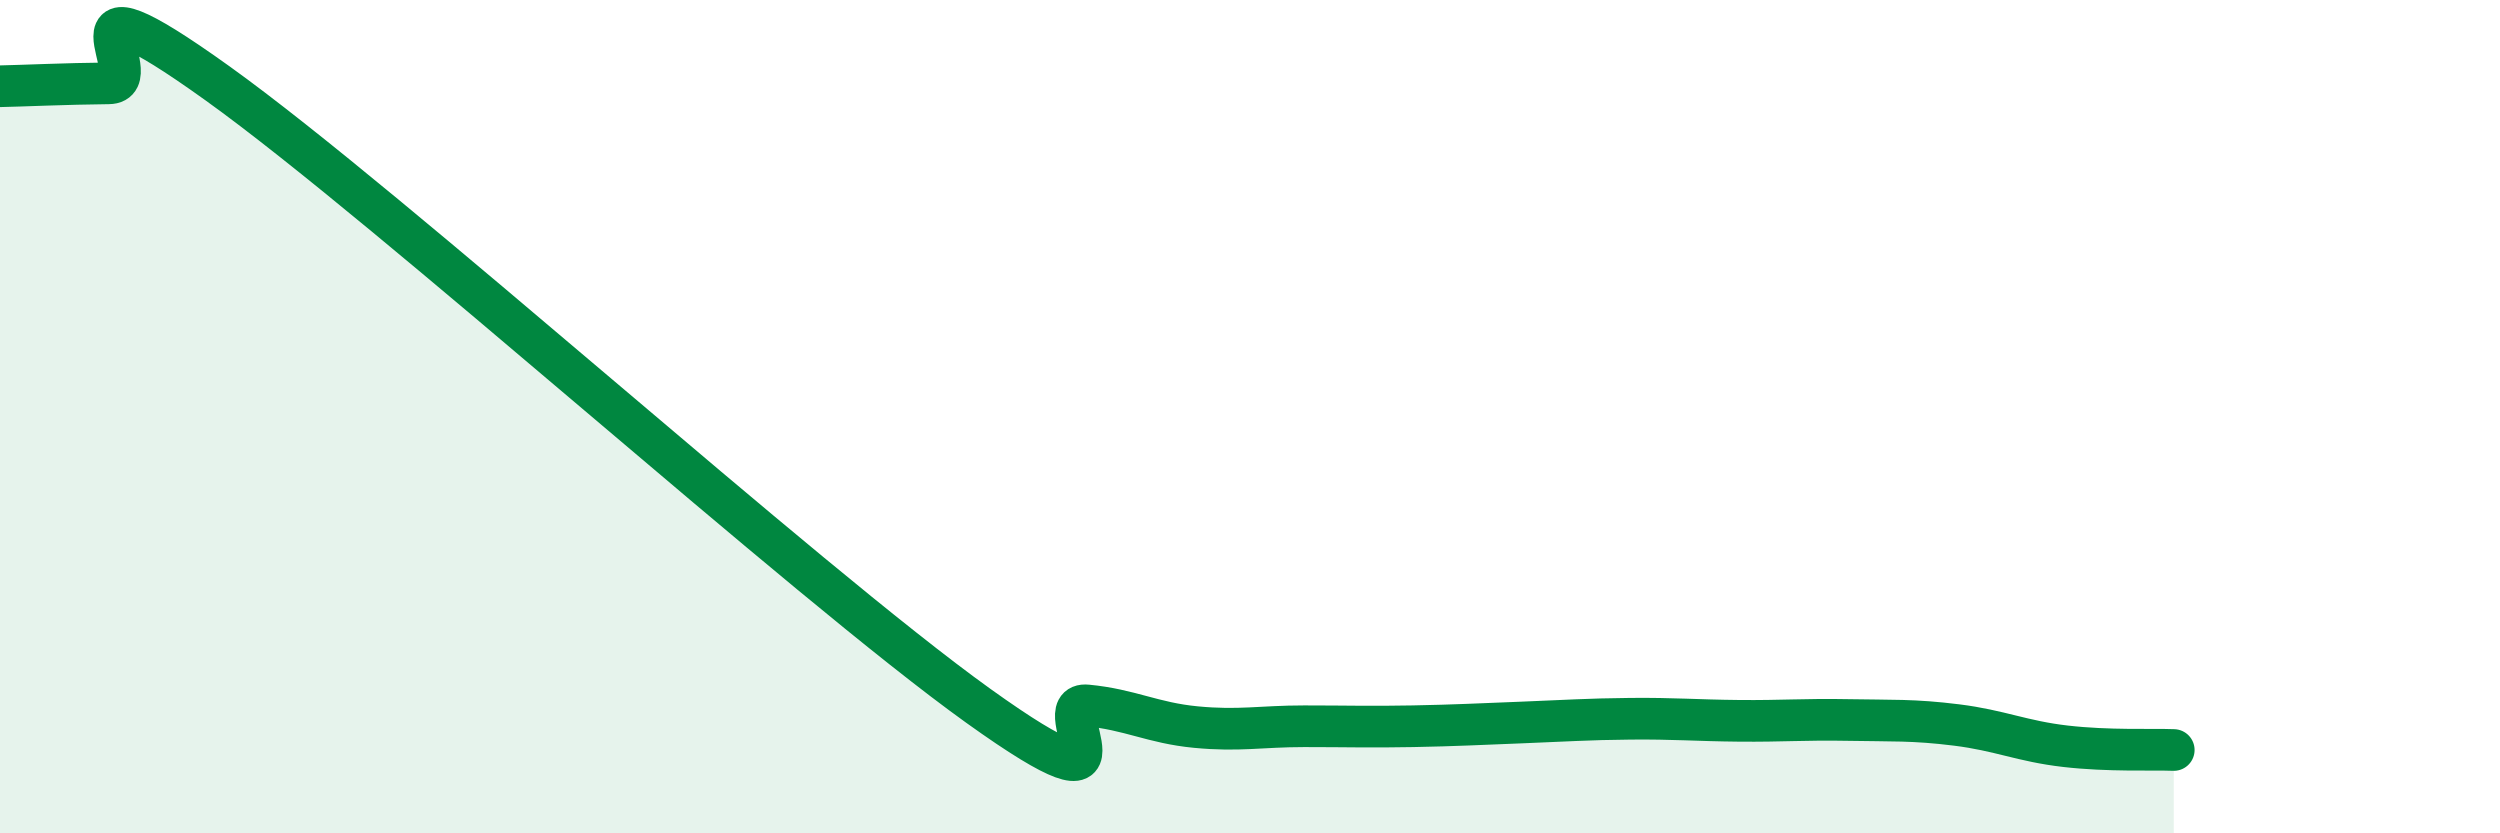 
    <svg width="60" height="20" viewBox="0 0 60 20" xmlns="http://www.w3.org/2000/svg">
      <path
        d="M 0,2.07 C 0.52,2.06 1.57,2.01 2.61,2 C 3.65,1.99 1.05,-0.99 5.22,2 C 9.39,4.99 19.31,13.95 23.48,16.94 C 27.65,19.93 25.05,16.83 26.09,16.93 C 27.13,17.03 27.66,17.35 28.7,17.45 C 29.74,17.55 30.26,17.43 31.3,17.43 C 32.34,17.43 32.87,17.45 33.91,17.43 C 34.95,17.41 35.48,17.38 36.52,17.34 C 37.56,17.3 38.09,17.26 39.13,17.25 C 40.17,17.24 40.7,17.29 41.74,17.3 C 42.78,17.31 43.31,17.26 44.35,17.28 C 45.39,17.3 45.92,17.27 46.96,17.4 C 48,17.53 48.53,17.79 49.57,17.91 C 50.61,18.03 51.65,17.98 52.17,18L52.17 20L0 20Z"
        fill="#008740"
        opacity="0.1"
        stroke-linecap="round"
        stroke-linejoin="round"
      />
      <path
        d="M 0,2.07 C 0.52,2.06 1.57,2.01 2.61,2 C 3.65,1.99 1.05,-0.99 5.22,2 C 9.39,4.99 19.31,13.95 23.48,16.94 C 27.65,19.93 25.05,16.83 26.09,16.93 C 27.13,17.03 27.66,17.35 28.7,17.45 C 29.74,17.55 30.26,17.43 31.3,17.43 C 32.34,17.43 32.87,17.45 33.91,17.43 C 34.95,17.41 35.48,17.38 36.52,17.34 C 37.56,17.3 38.09,17.26 39.13,17.25 C 40.17,17.24 40.7,17.29 41.74,17.3 C 42.78,17.31 43.31,17.26 44.35,17.28 C 45.39,17.3 45.92,17.27 46.96,17.4 C 48,17.53 48.53,17.79 49.57,17.91 C 50.61,18.03 51.65,17.98 52.17,18"
        stroke="#008740"
        stroke-width="1"
        fill="none"
        stroke-linecap="round"
        stroke-linejoin="round"
      />
    </svg>
  